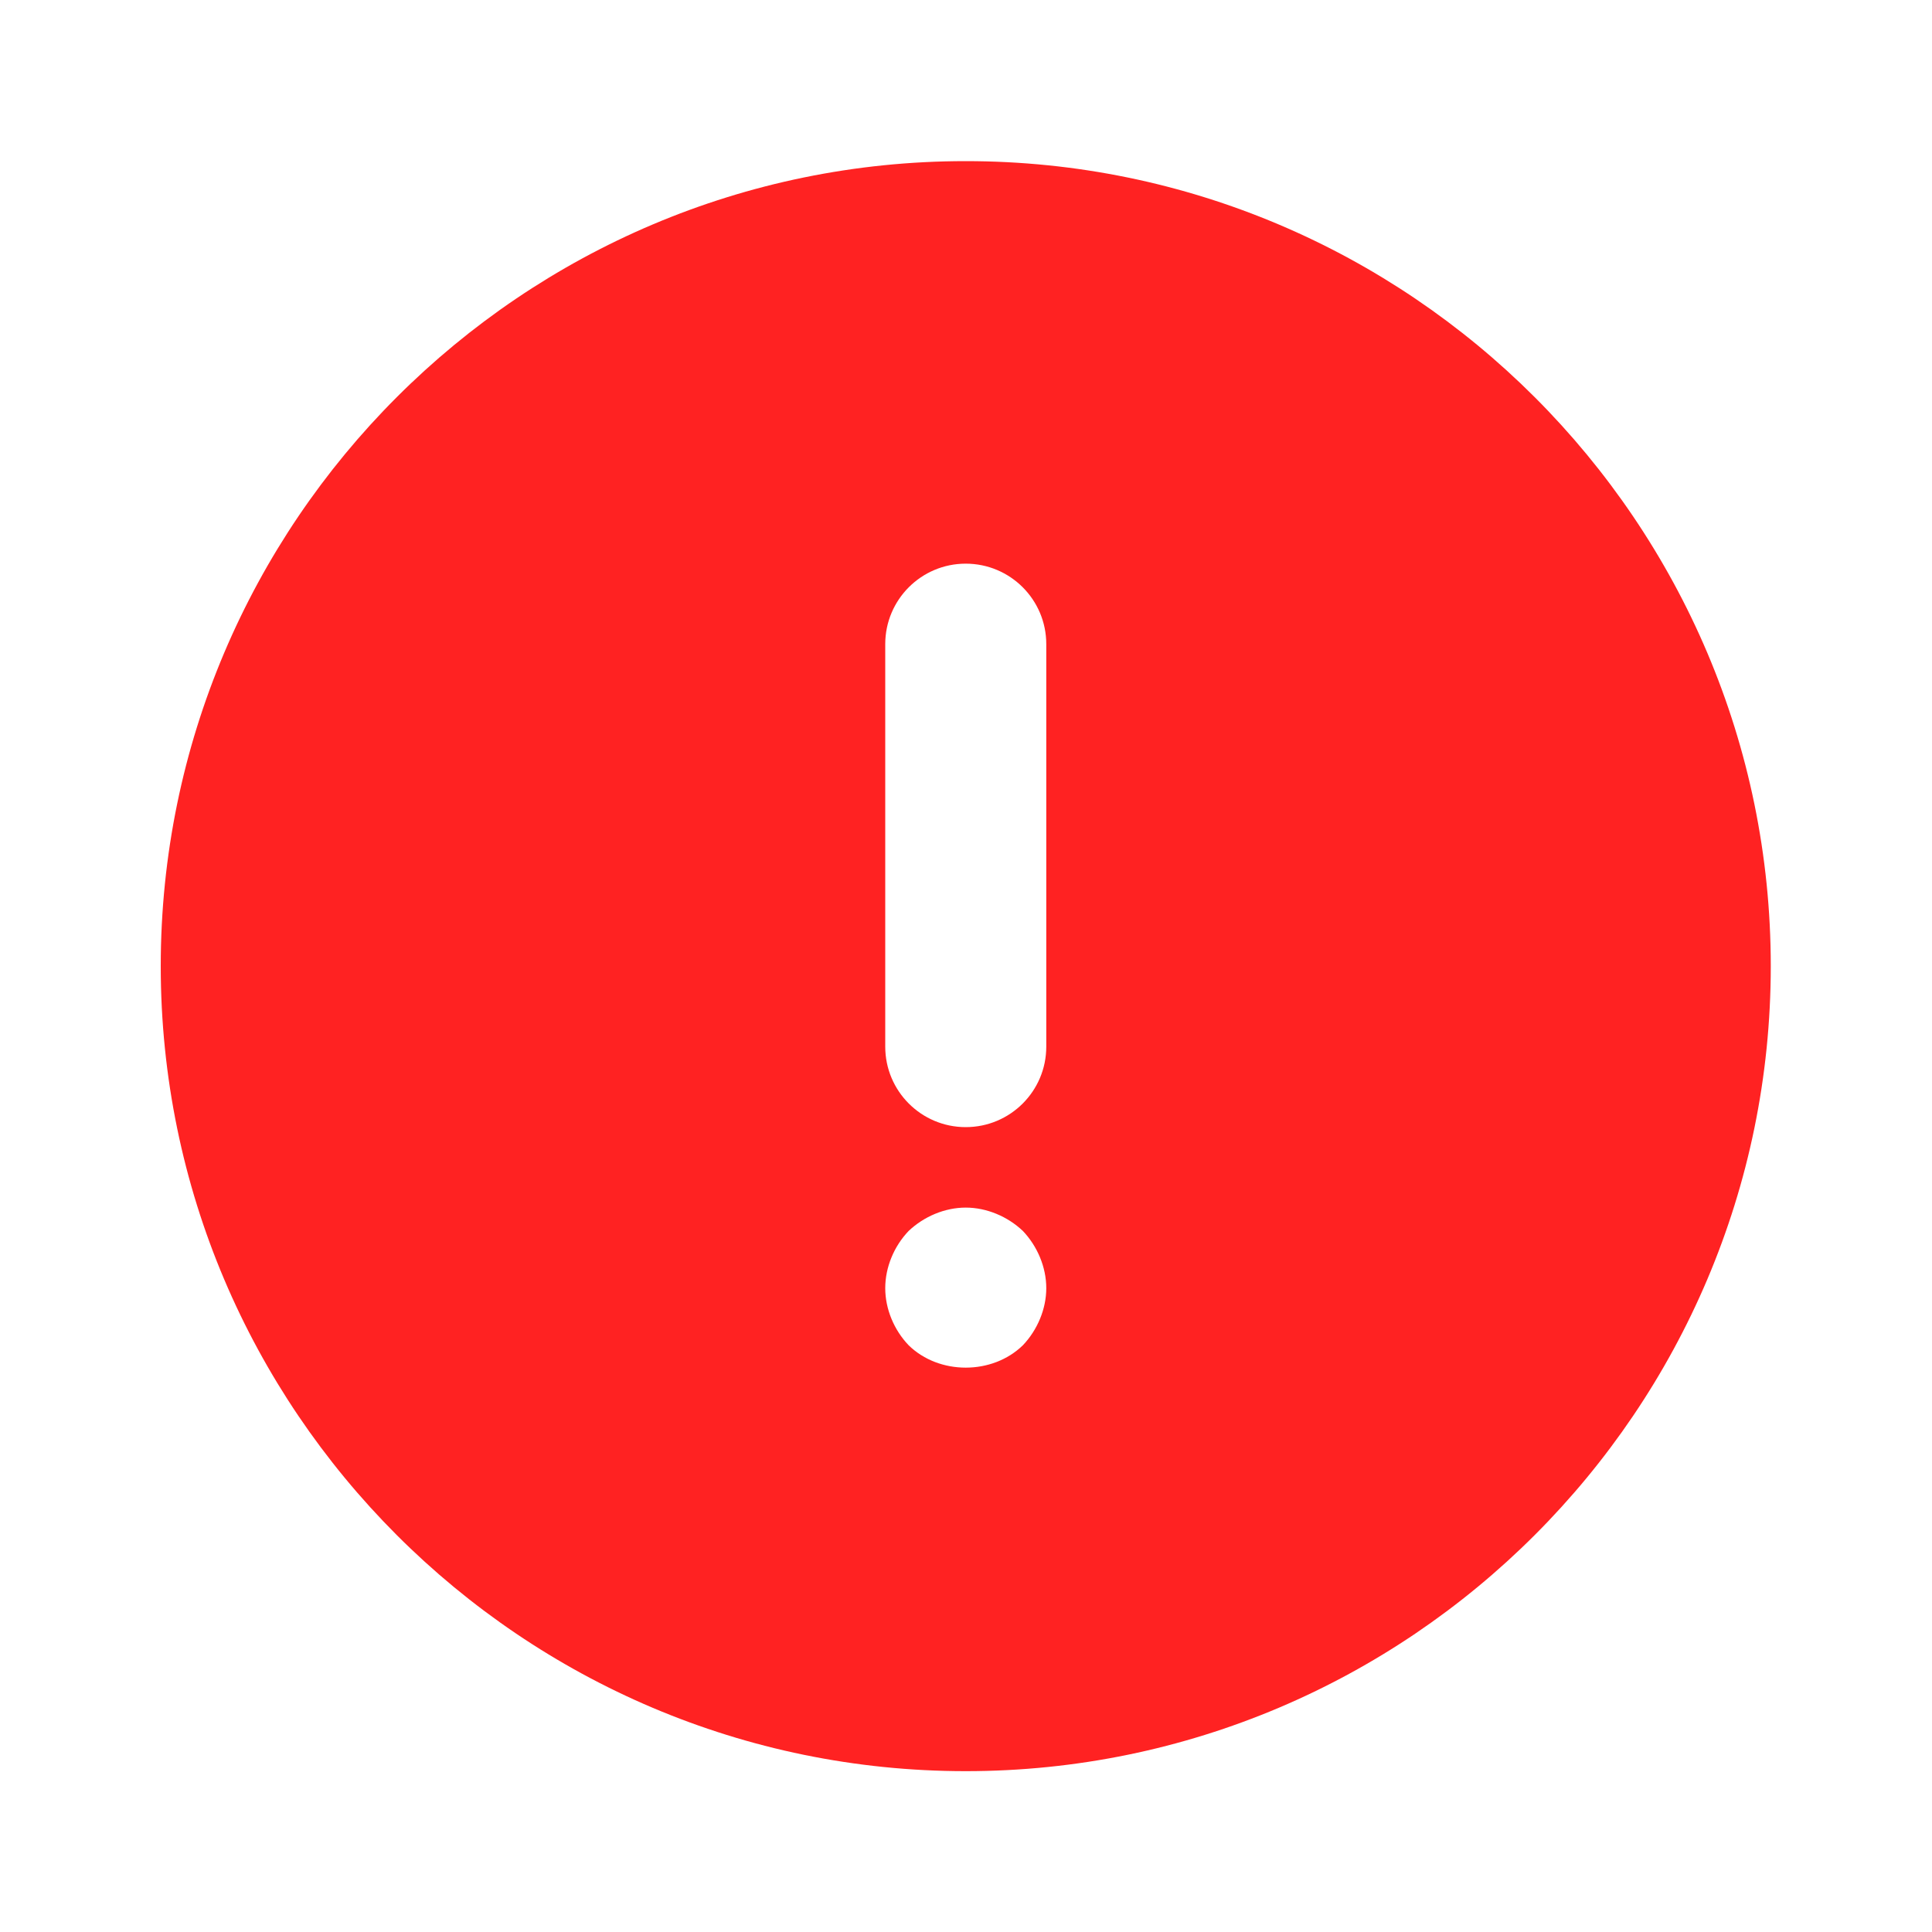 <svg width="20" height="20" viewBox="0 0 20 20" fill="none" xmlns="http://www.w3.org/2000/svg">
<path d="M9.997 1.668C5.402 1.668 1.664 5.406 1.664 10.001C1.664 14.596 5.402 18.335 9.997 18.335C14.592 18.335 18.331 14.596 18.331 10.001C18.331 5.406 14.592 1.668 9.997 1.668ZM10.589 13.926C10.272 14.235 9.722 14.235 9.406 13.926C9.255 13.768 9.164 13.551 9.164 13.335C9.164 13.118 9.255 12.901 9.406 12.743C9.564 12.593 9.781 12.501 9.997 12.501C10.214 12.501 10.431 12.593 10.589 12.743C10.739 12.901 10.831 13.118 10.831 13.335C10.831 13.551 10.739 13.768 10.589 13.926ZM10.831 10.835C10.831 11.295 10.458 11.668 9.997 11.668C9.537 11.668 9.164 11.295 9.164 10.835V6.668C9.164 6.208 9.537 5.835 9.997 5.835C10.458 5.835 10.831 6.208 10.831 6.668V10.835Z" fill="#FF2222"/>
</svg>
